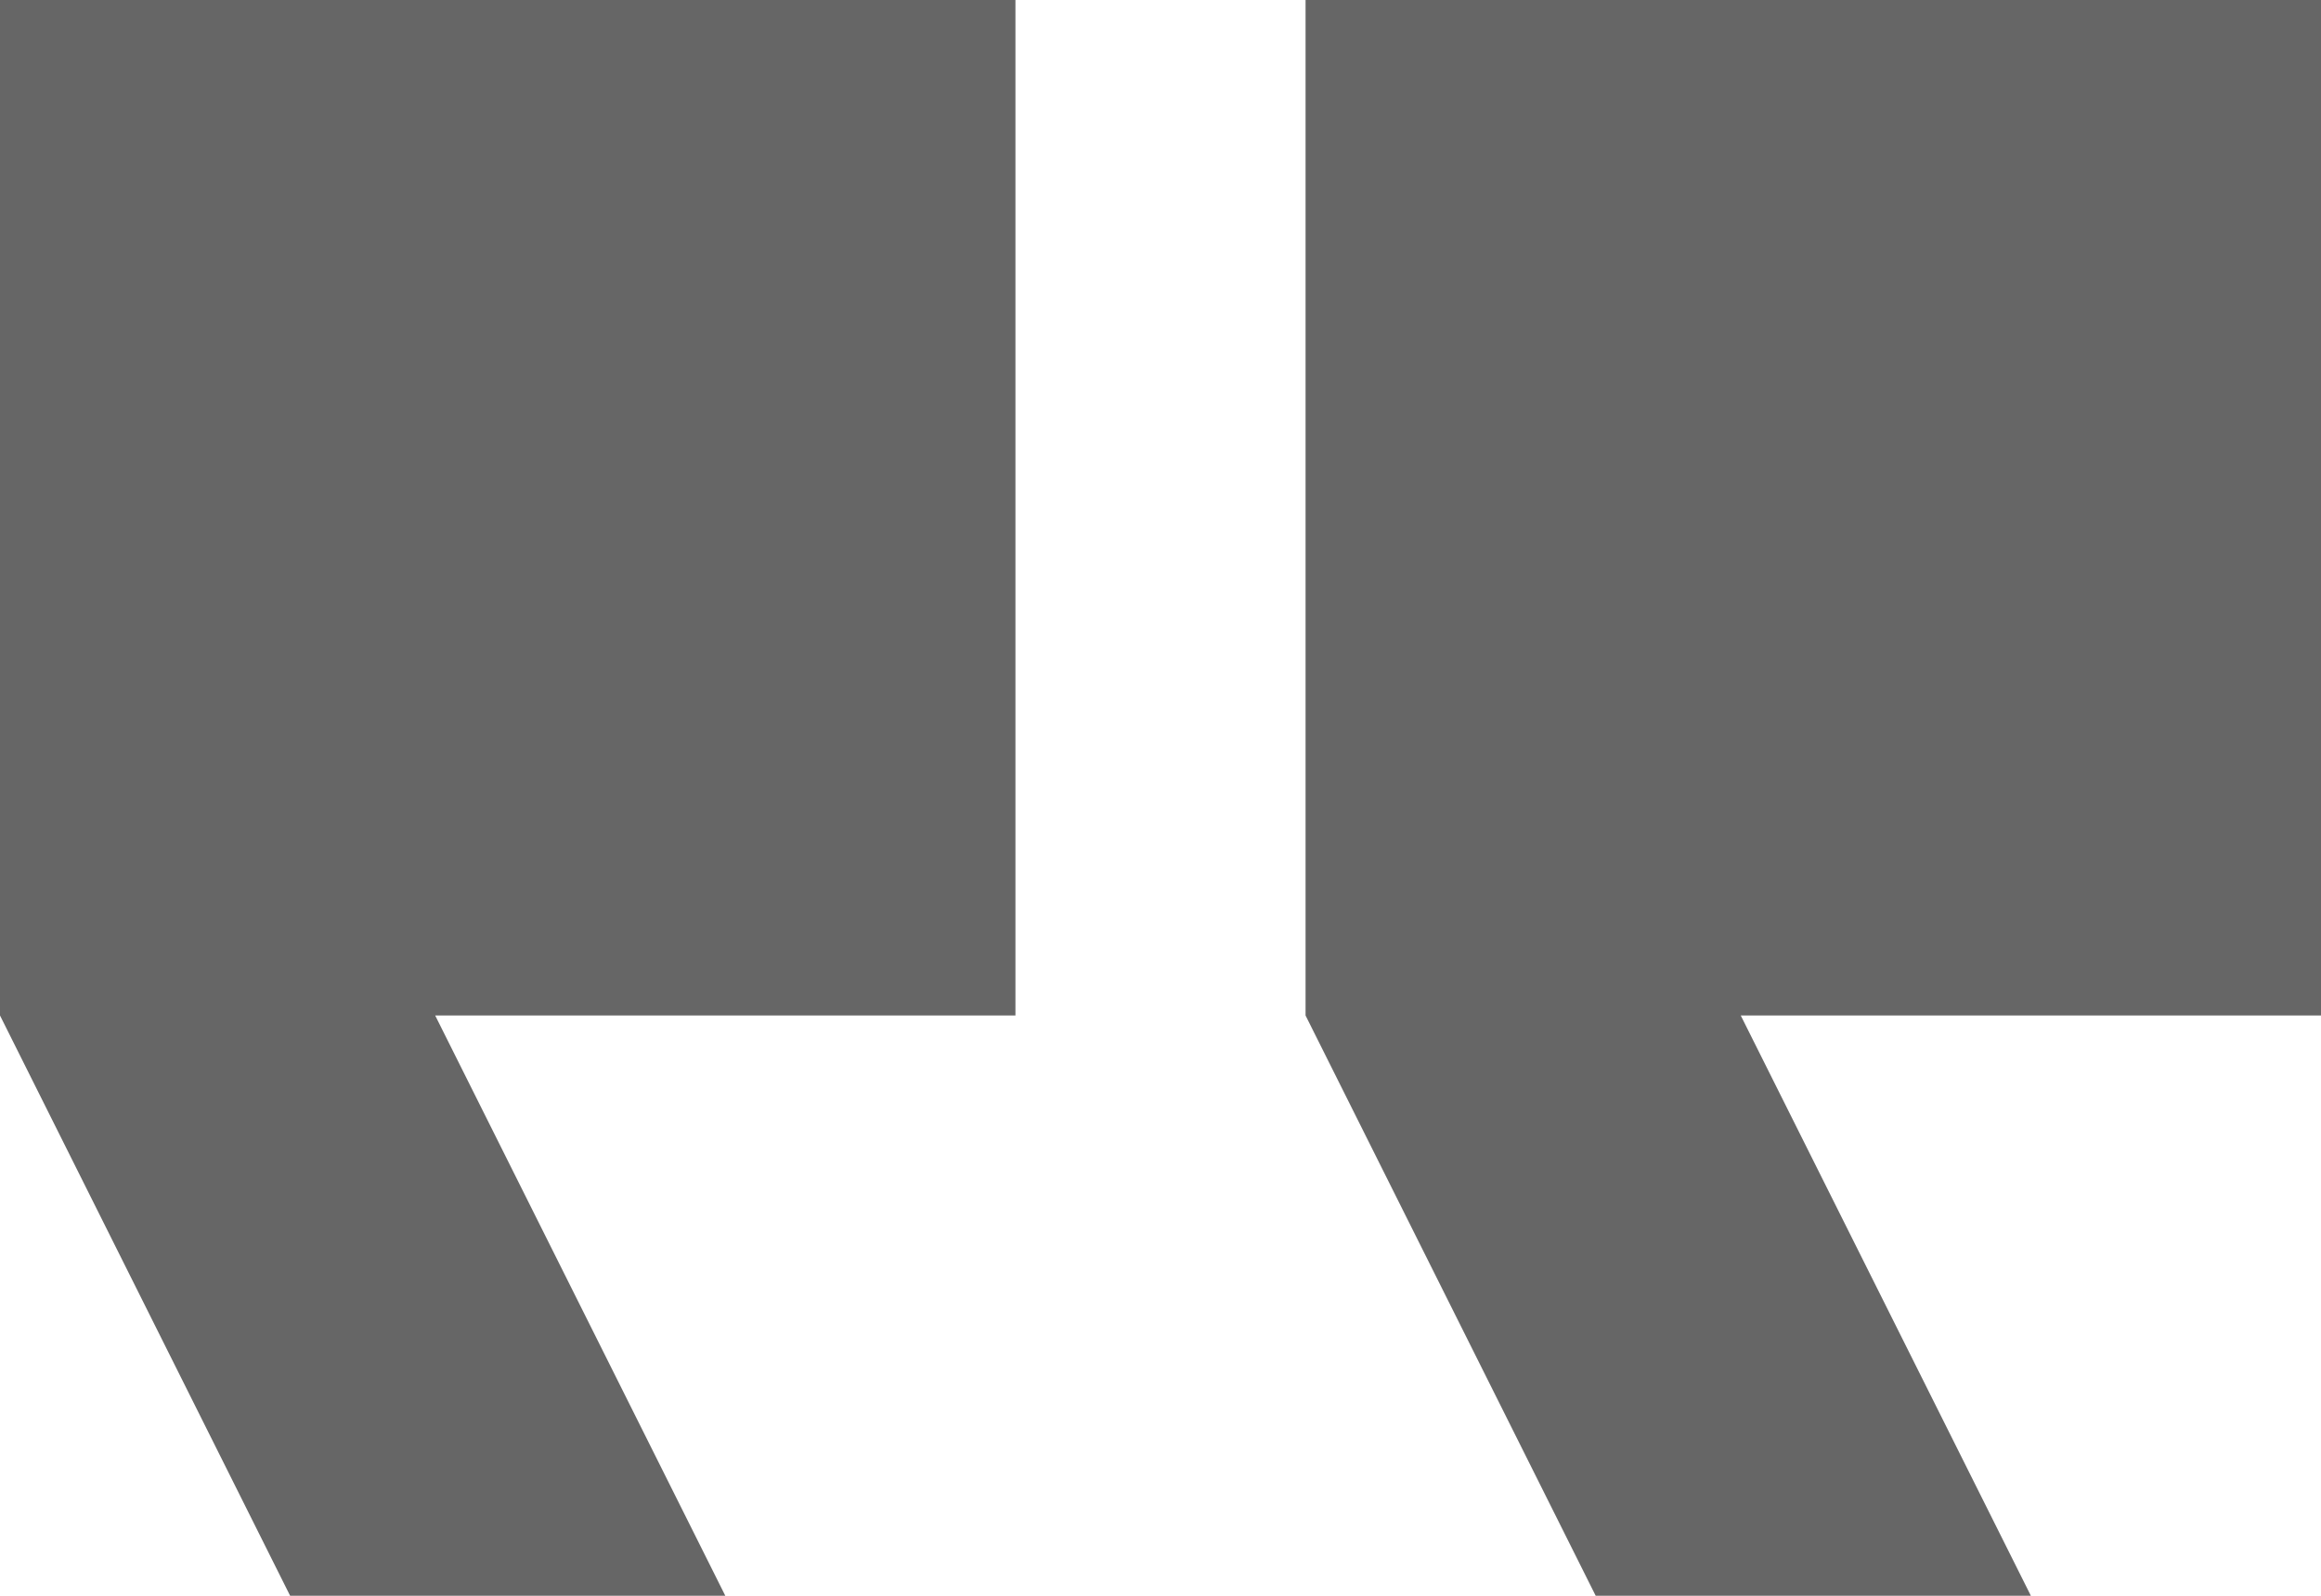 <?xml version="1.0" encoding="UTF-8"?> <svg xmlns="http://www.w3.org/2000/svg" width="80" height="55" viewBox="0 0 80 55" fill="none"> <path d="M25 55L15 35H35V0H0V35L10 55H25ZM70 55L60 35H80V0H45V35L55 55H70Z" fill="#666666"></path> </svg> 